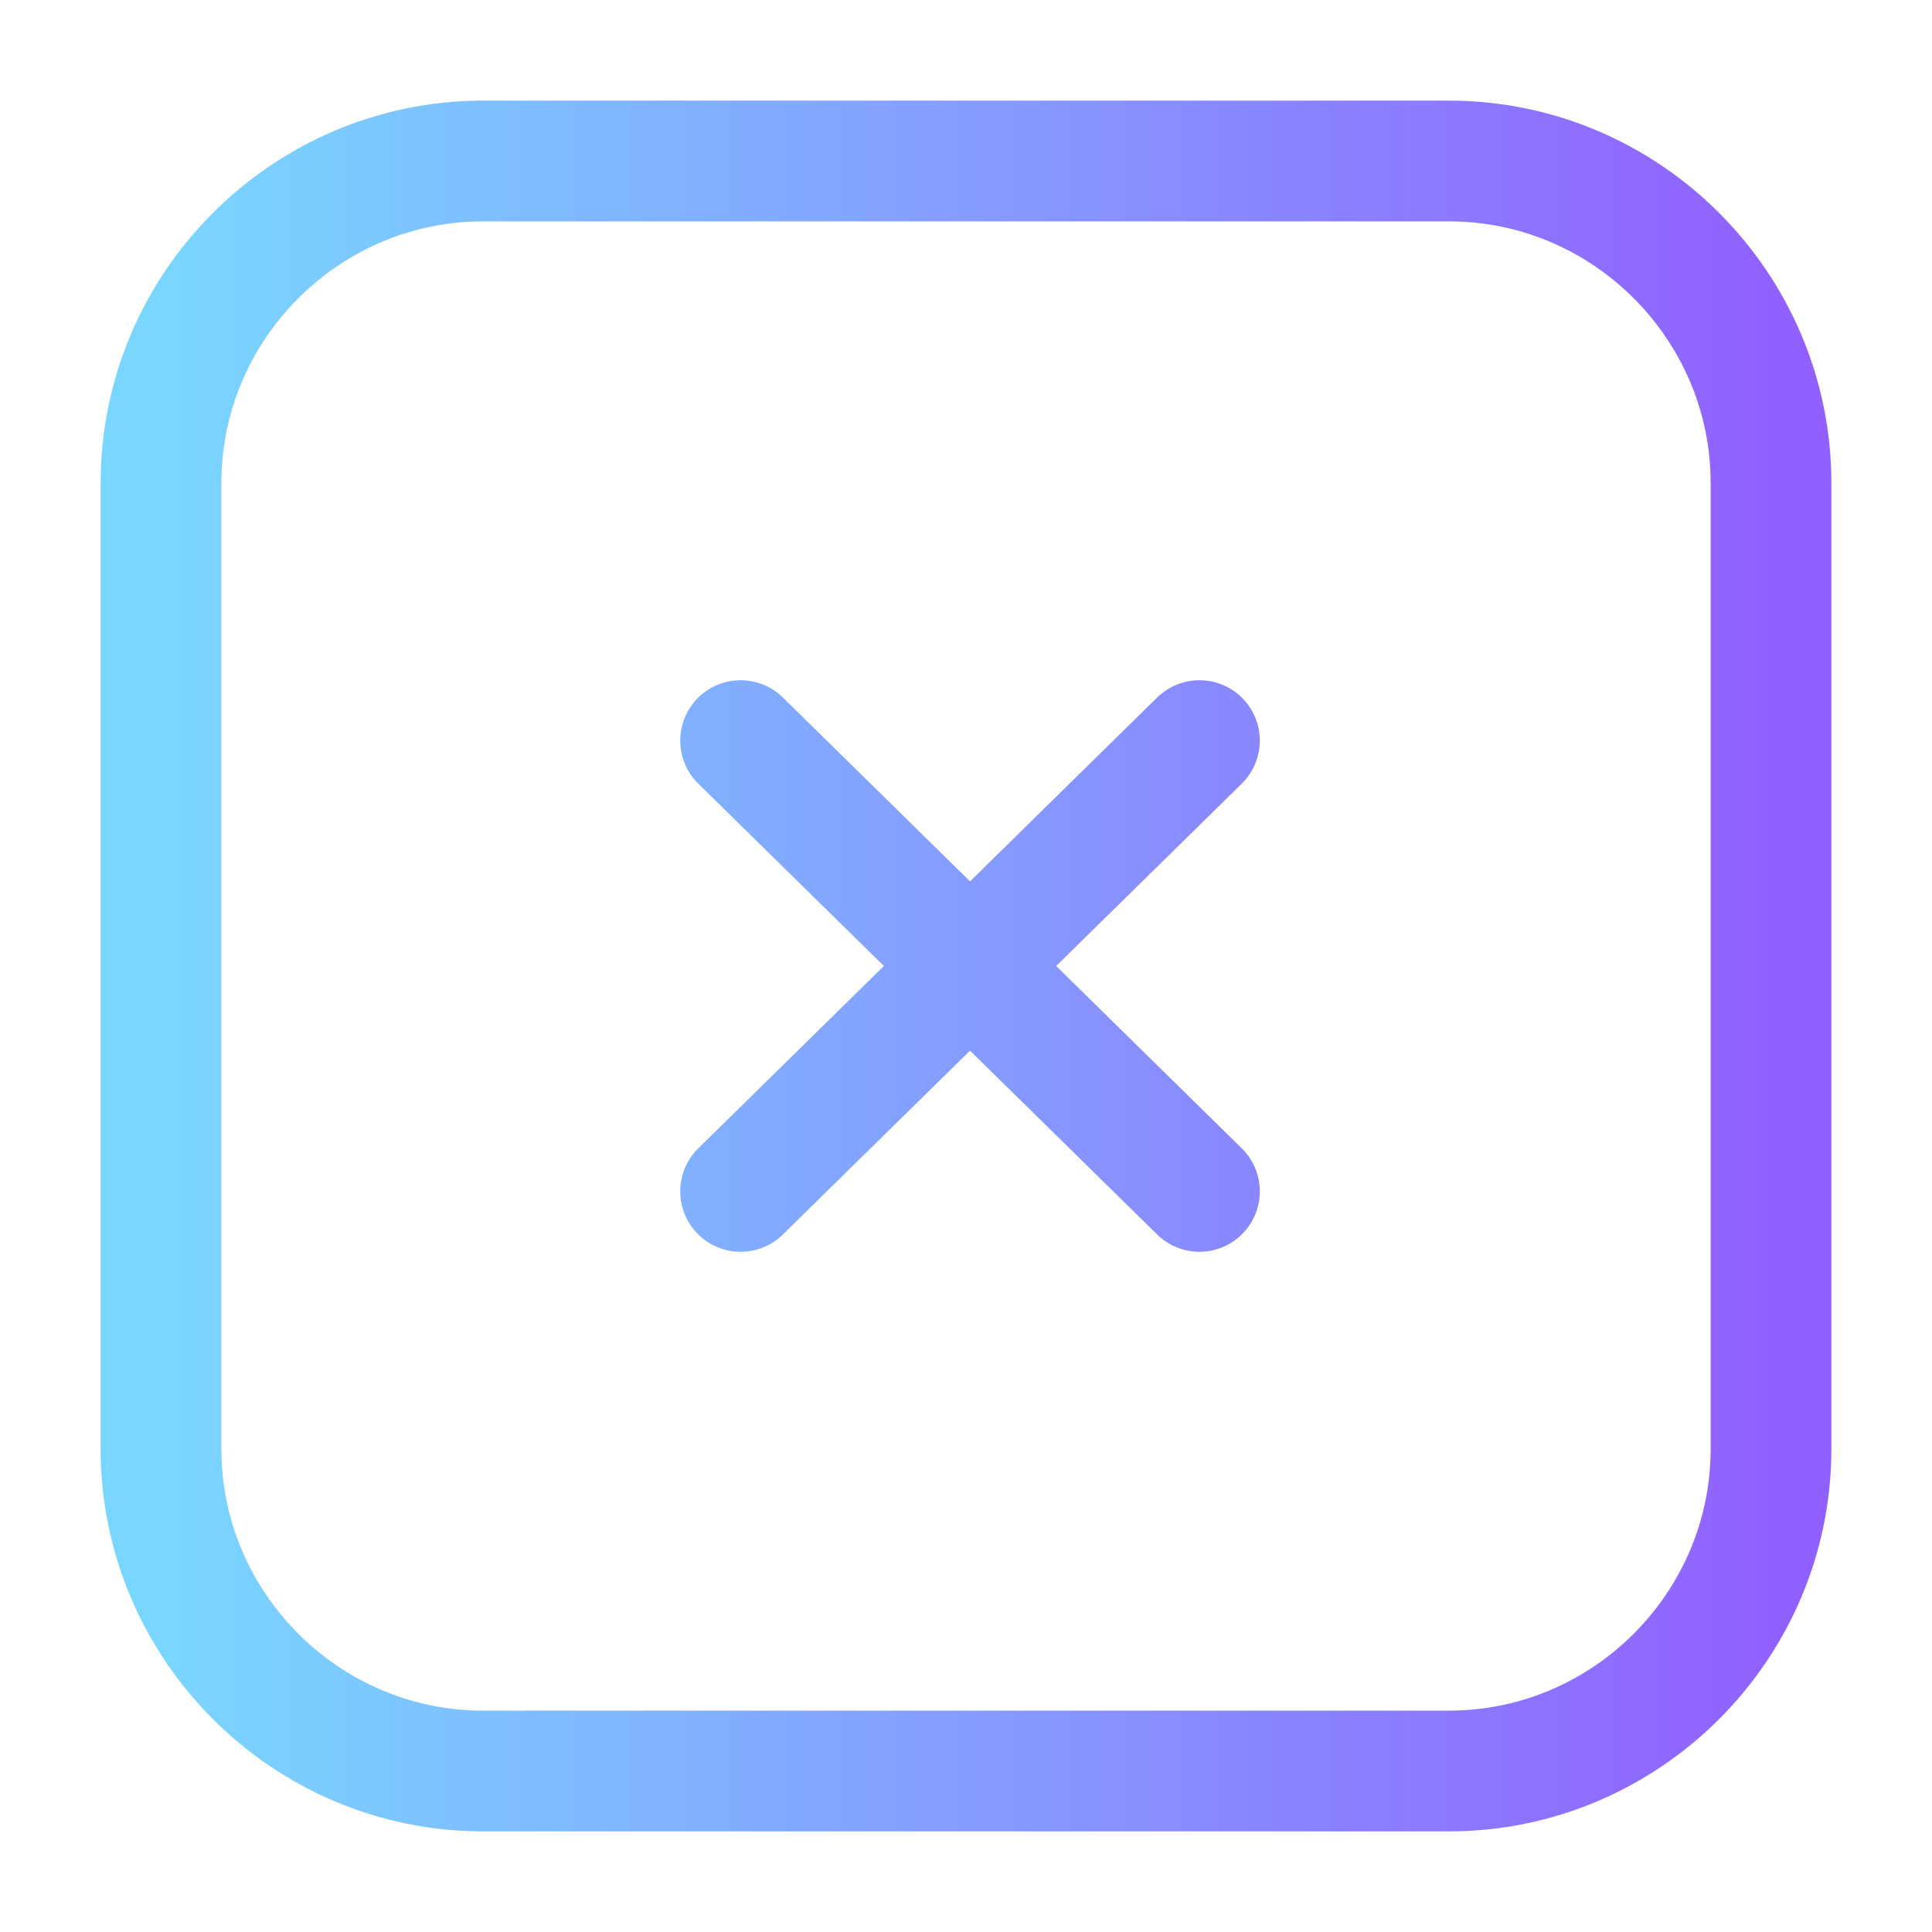 <svg width="24" height="24" viewBox="0 0 24 24" fill="none" xmlns="http://www.w3.org/2000/svg"><path d="M14.9 14.8L9.2 9.2M14.9 9.2L9.2 14.8M18 22H6C3.8 22 2 20.2 2 18V6C2 3.8 3.8 2 6 2H18C20.2 2 22 3.8 22 6V18C22 20.2 20.2 22 18 22Z" stroke="url(#paint0_linear)" stroke-width="1.5" stroke-miterlimit="10" stroke-linecap="round" stroke-linejoin="round"/><defs><linearGradient id="paint0_linear" x1="2" y1="9" x2="22" y2="9" gradientUnits="userSpaceOnUse"><stop stop-color="#79D7FF"/><stop offset="1" stop-color="#9161FF"/></linearGradient></defs></svg>